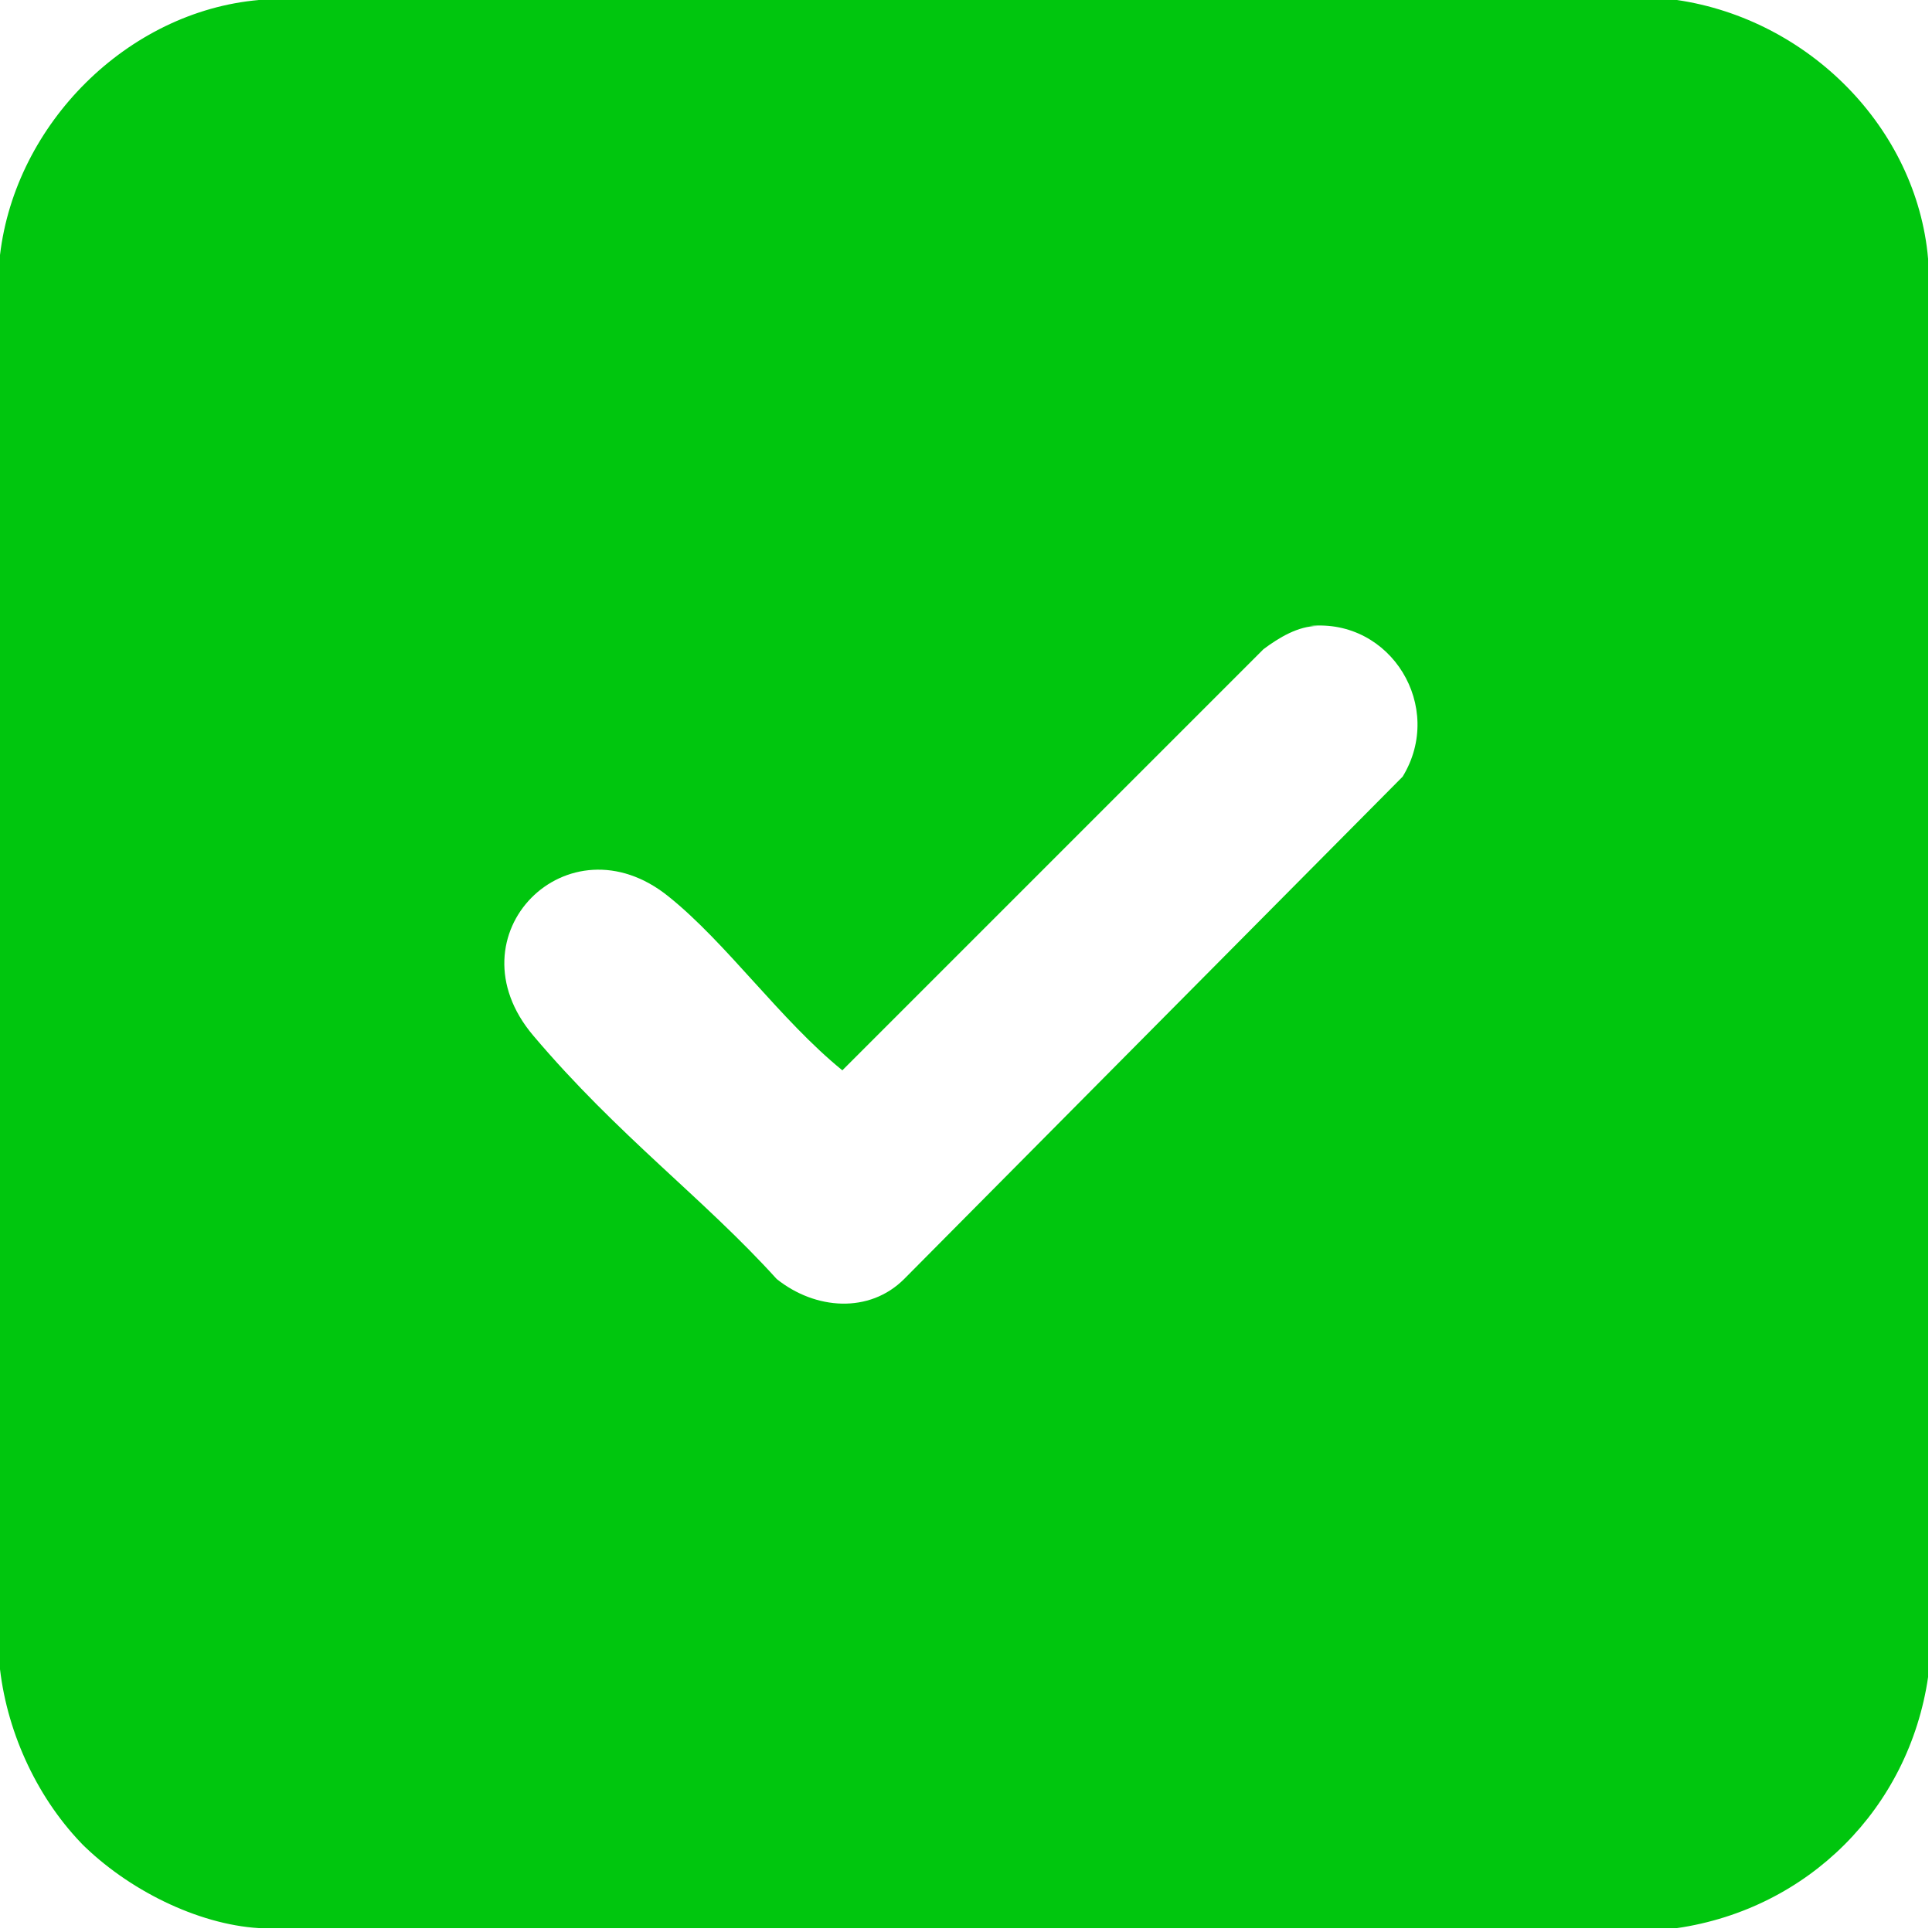 <?xml version="1.0" encoding="UTF-8"?>
<svg id="Camada_1" xmlns="http://www.w3.org/2000/svg" version="1.1" viewBox="0 0 50 50">
  <!-- Generator: Adobe Illustrator 29.3.1, SVG Export Plug-In . SVG Version: 2.1.0 Build 151)  -->
  <defs>
    <style>
      .st0 {
        fill: #00c60e;
      }
    </style>
  </defs>
  <path class="st0" d="M2.2,47.8c-1.2-1.2-2-2.9-2.2-4.6V6.6C.4,3.2,3.3.3,6.7,0h36.7c3.4.5,6.2,3.3,6.5,6.7v36.7c-.5,3.4-3.1,6-6.5,6.5H6.7c-1.6-.1-3.4-1-4.6-2.2ZM34.1,16.2c-.5,0-1,.3-1.4.6l-10.9,10.9c-1.6-1.3-3-3.3-4.5-4.5-2.6-2.1-5.7,1-3.5,3.6s4.4,4.2,6.3,6.3c1,.8,2.4.9,3.3,0l12.9-13c1.1-1.8-.3-4.1-2.4-3.9Z"/>
</svg>